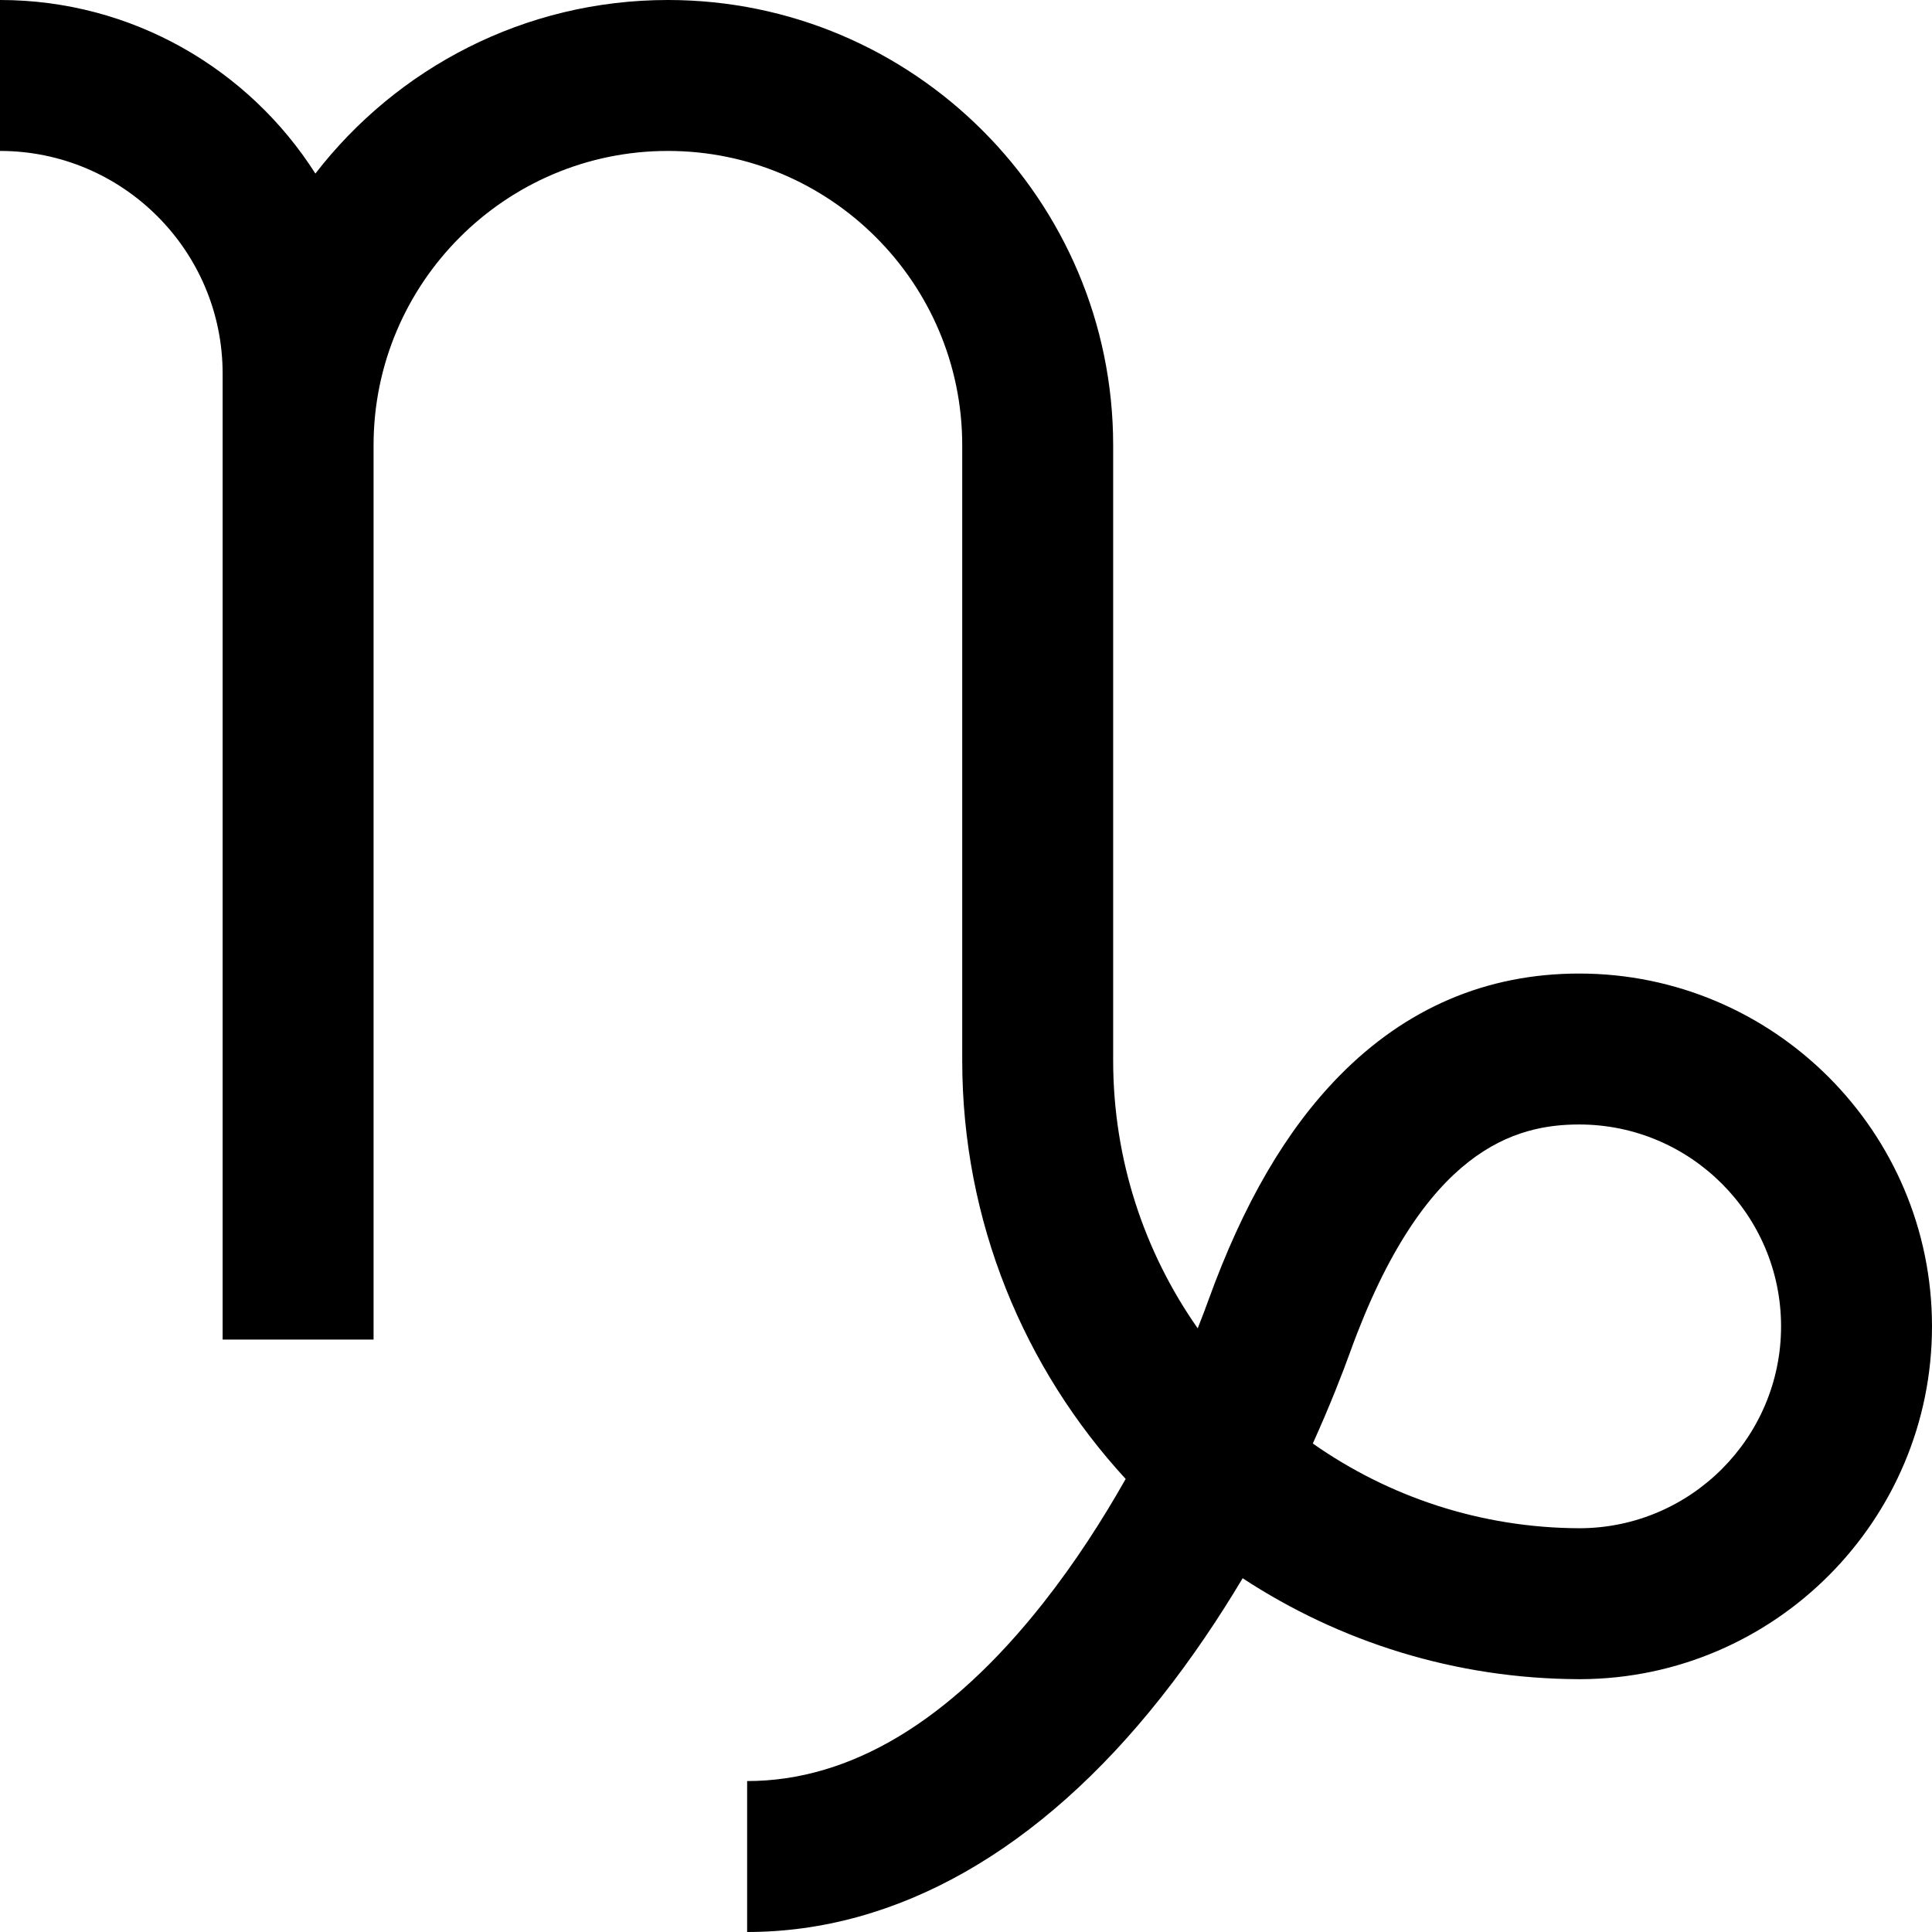 <svg id="Capa_1" enable-background="new 0 0 512 512" height="512" viewBox="0 0 512 512" width="512" xmlns="http://www.w3.org/2000/svg"><path fill='#000' d="m418.5 258c-24.54 0-45.948 9.147-63.63 27.188-14.037 14.32-25.38 33.788-34.679 59.514-.637 1.763-1.565 4.25-2.785 7.322-14.114-20.129-22.406-44.628-22.406-71.024v-163c0-65.065-52.935-118-118-118-37.98 0-71.821 18.041-93.418 45.998-17.583-27.629-48.476-45.998-83.582-45.998v40c32.533 0 59 26.467 59 59v256h40v-237c0-43.009 34.991-78 78-78s78 34.991 78 78v163c0 42.742 16.431 81.713 43.315 110.934-6.095 10.783-13.405 22.183-21.934 32.983-24.671 31.242-51.042 47.083-78.381 47.083v40c39.633 0 77.592-21.541 109.773-62.292 8.186-10.366 15.353-21.083 21.542-31.459 25.661 16.826 56.295 26.652 89.185 26.751h.5v-.001c51.327-.27 93-42.109 93-93.499 0-51.556-41.944-93.5-93.5-93.5zm.198 147c-26.314-.063-50.724-8.362-70.791-22.454 4.648-10.28 7.925-18.777 9.902-24.247 19.535-54.049 43.993-60.299 60.691-60.299 29.5 0 53.5 24 53.5 53.5 0 29.434-23.894 53.392-53.302 53.5z"/></svg>